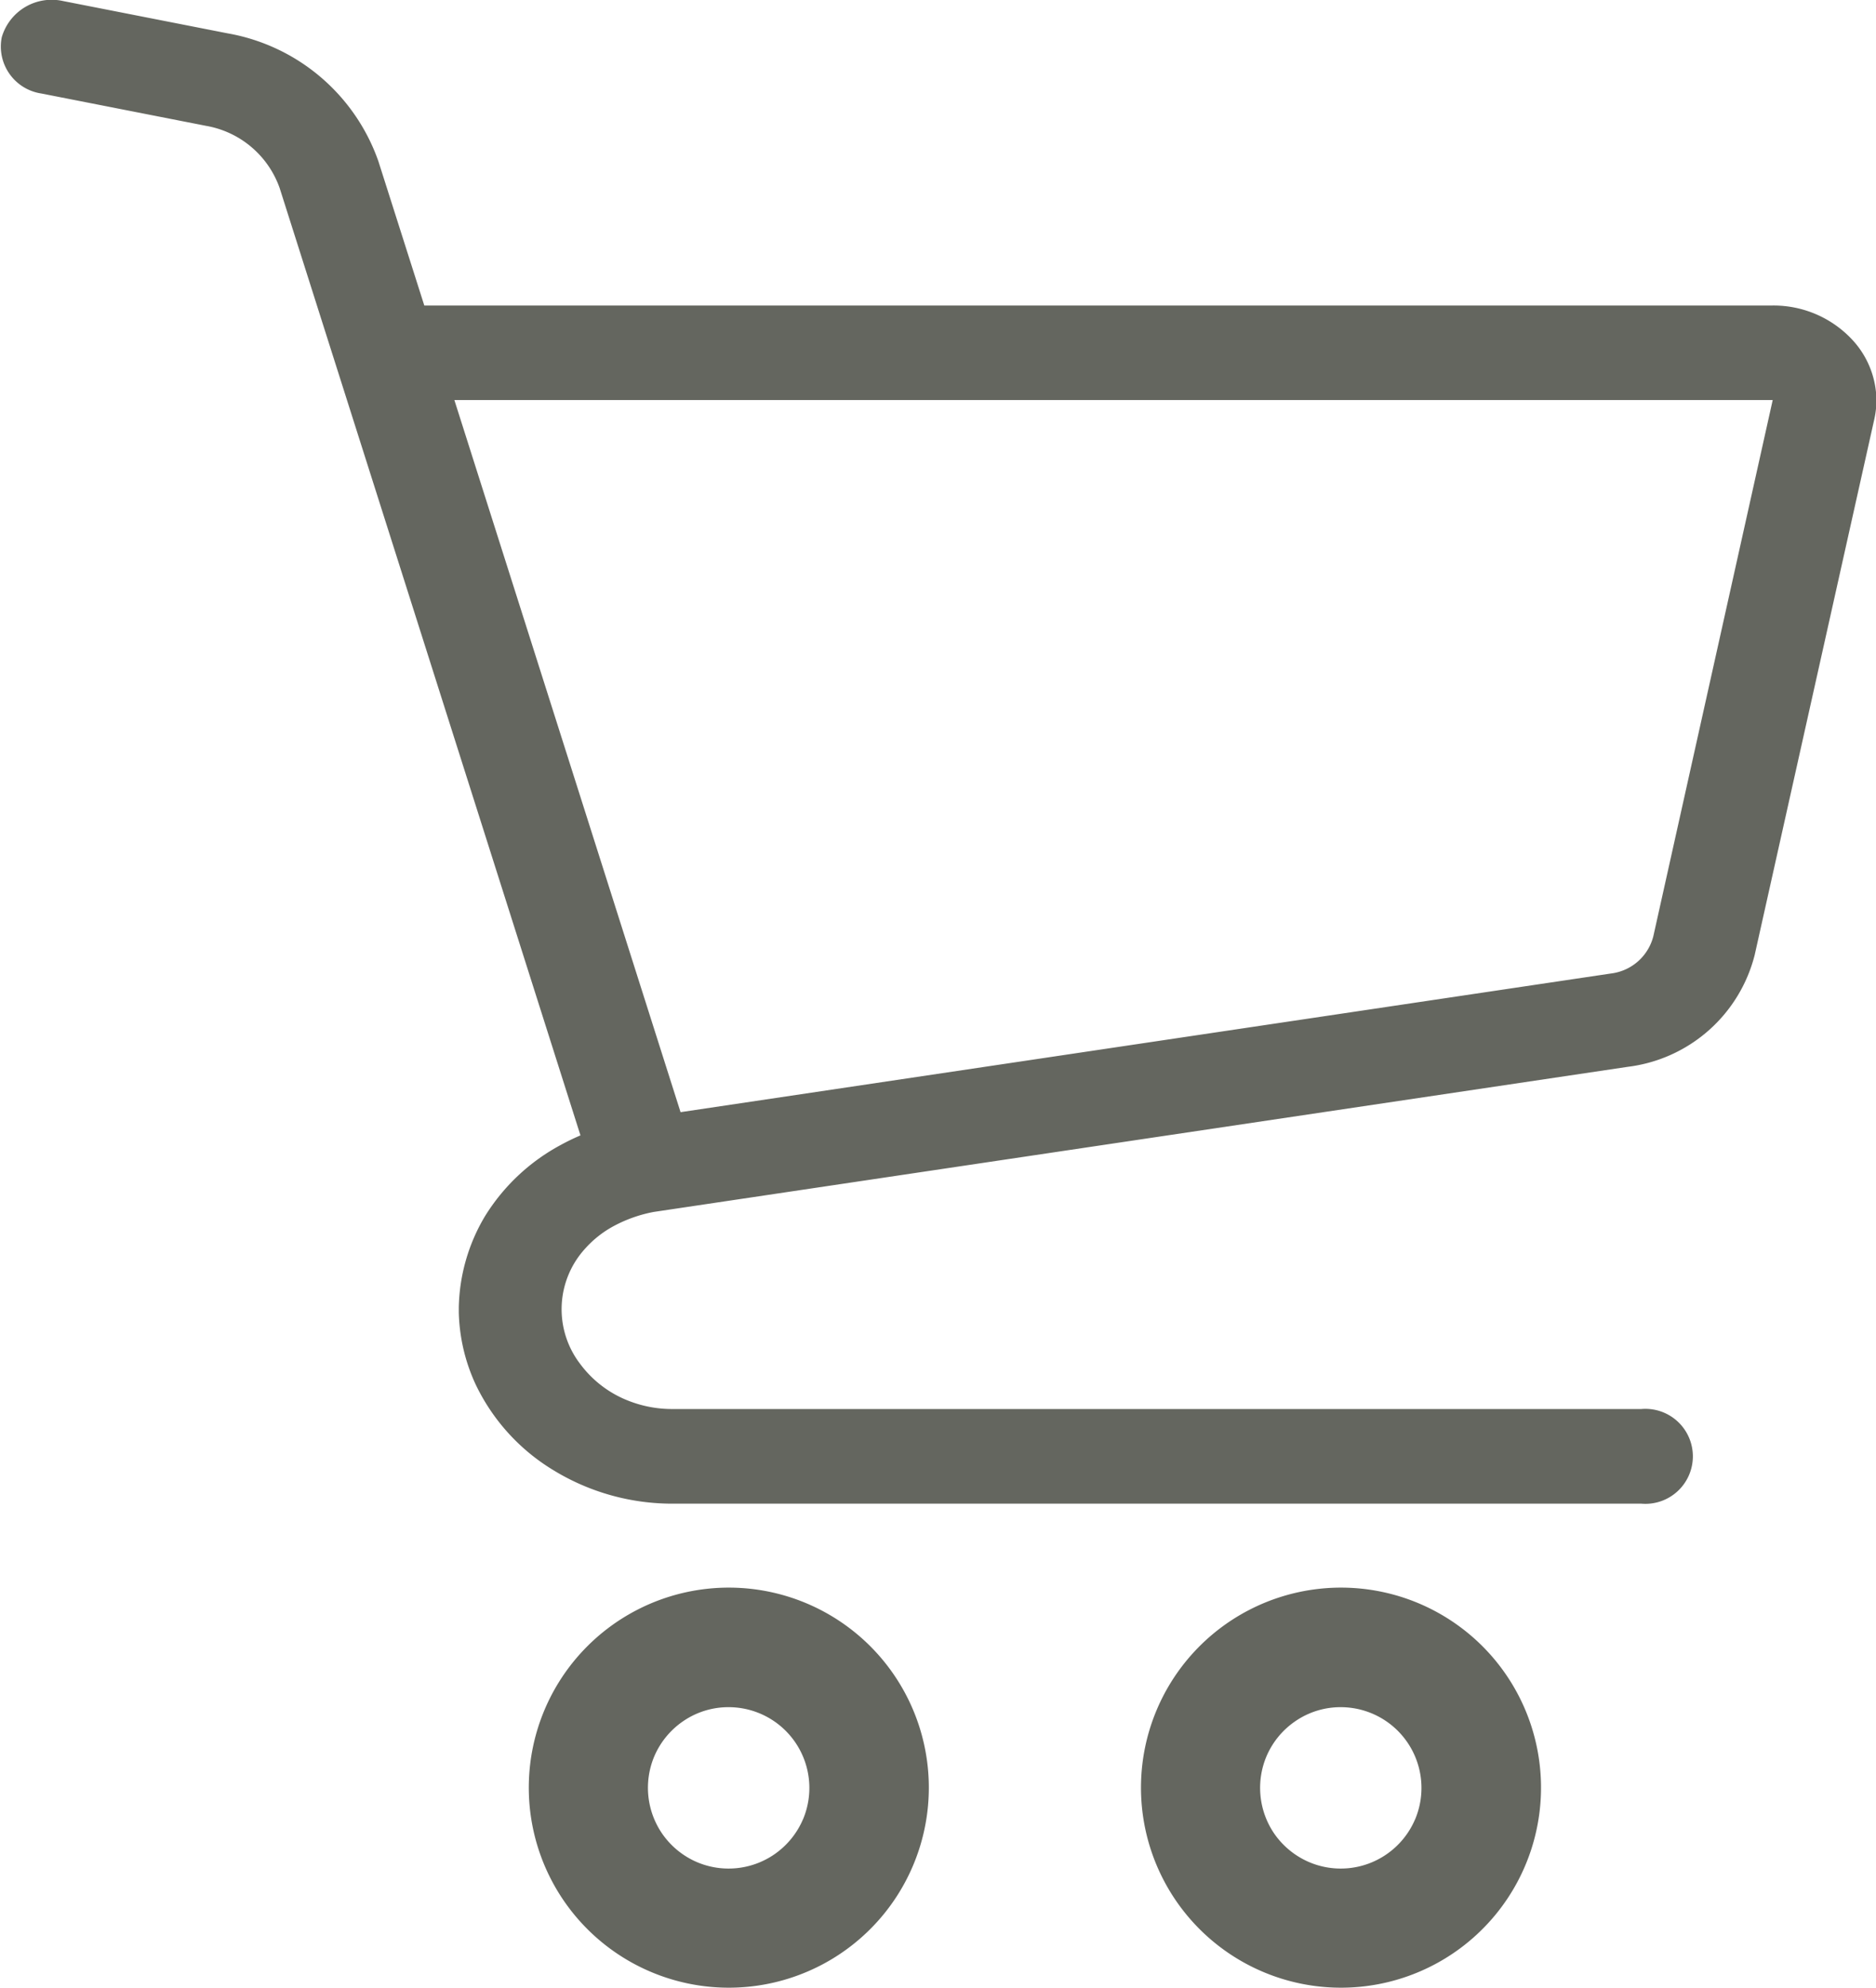 <svg xmlns="http://www.w3.org/2000/svg" width="21.647" height="22.935"><path data-name="パス 7" d="M21.378 3.925a1.241 1.241 0 00-.924-.4H4.896l-.53-1.665A2.257 2.257 0 002.628.385L.728.012A.6.6 0 00.02.431a.548.548 0 00.458.648l1.9.373a1.1 1.1 0 01.849.718L6.698 13.1c-.078.033-.154.07-.227.11a2.312 2.312 0 00-.877.826 2.13 2.13 0 00-.3 1.051v.057a2.093 2.093 0 00.192.824 2.328 2.328 0 00.9.995 2.626 2.626 0 001.382.386h11.171a.548.548 0 100-1.092H7.76a1.369 1.369 0 01-.5-.092 1.263 1.263 0 01-.563-.425 1.037 1.037 0 01.056-1.335 1.212 1.212 0 01.329-.259 1.6 1.6 0 01.462-.163l11.237-1.674a1.728 1.728 0 001.466-1.29l1.381-6.185a1.024 1.024 0 00.024-.217 1.038 1.038 0 00-.274-.692zm-2.3 6.876a.576.576 0 01-.489.431l-10.736 1.6-2.61-8.216h15.212z" fill="#64665f"/><path data-name="パス 8" d="M9.7 18.712a2.308 2.308 0 10.836 1.016 2.307 2.307 0 00-.836-1.016zm-.434 2.278a.939.939 0 01-.338.41.932.932 0 01-.883.086.938.938 0 01-.41-.338.936.936 0 01-.086-.882.938.938 0 01.338-.41.923.923 0 01.52-.159.932.932 0 01.859 1.294z" fill="#64665f"/><path data-name="パス 9" d="M16.764 18.712a2.308 2.308 0 10.836 1.016 2.307 2.307 0 00-.836-1.016zm-.435 2.278a.933.933 0 01-.338.41.93.93 0 01-.882.086.939.939 0 01-.411-.338.937.937 0 01-.085-.882.934.934 0 01.338-.41.921.921 0 01.52-.159.932.932 0 01.858 1.294z" fill="#64665f"/></svg>